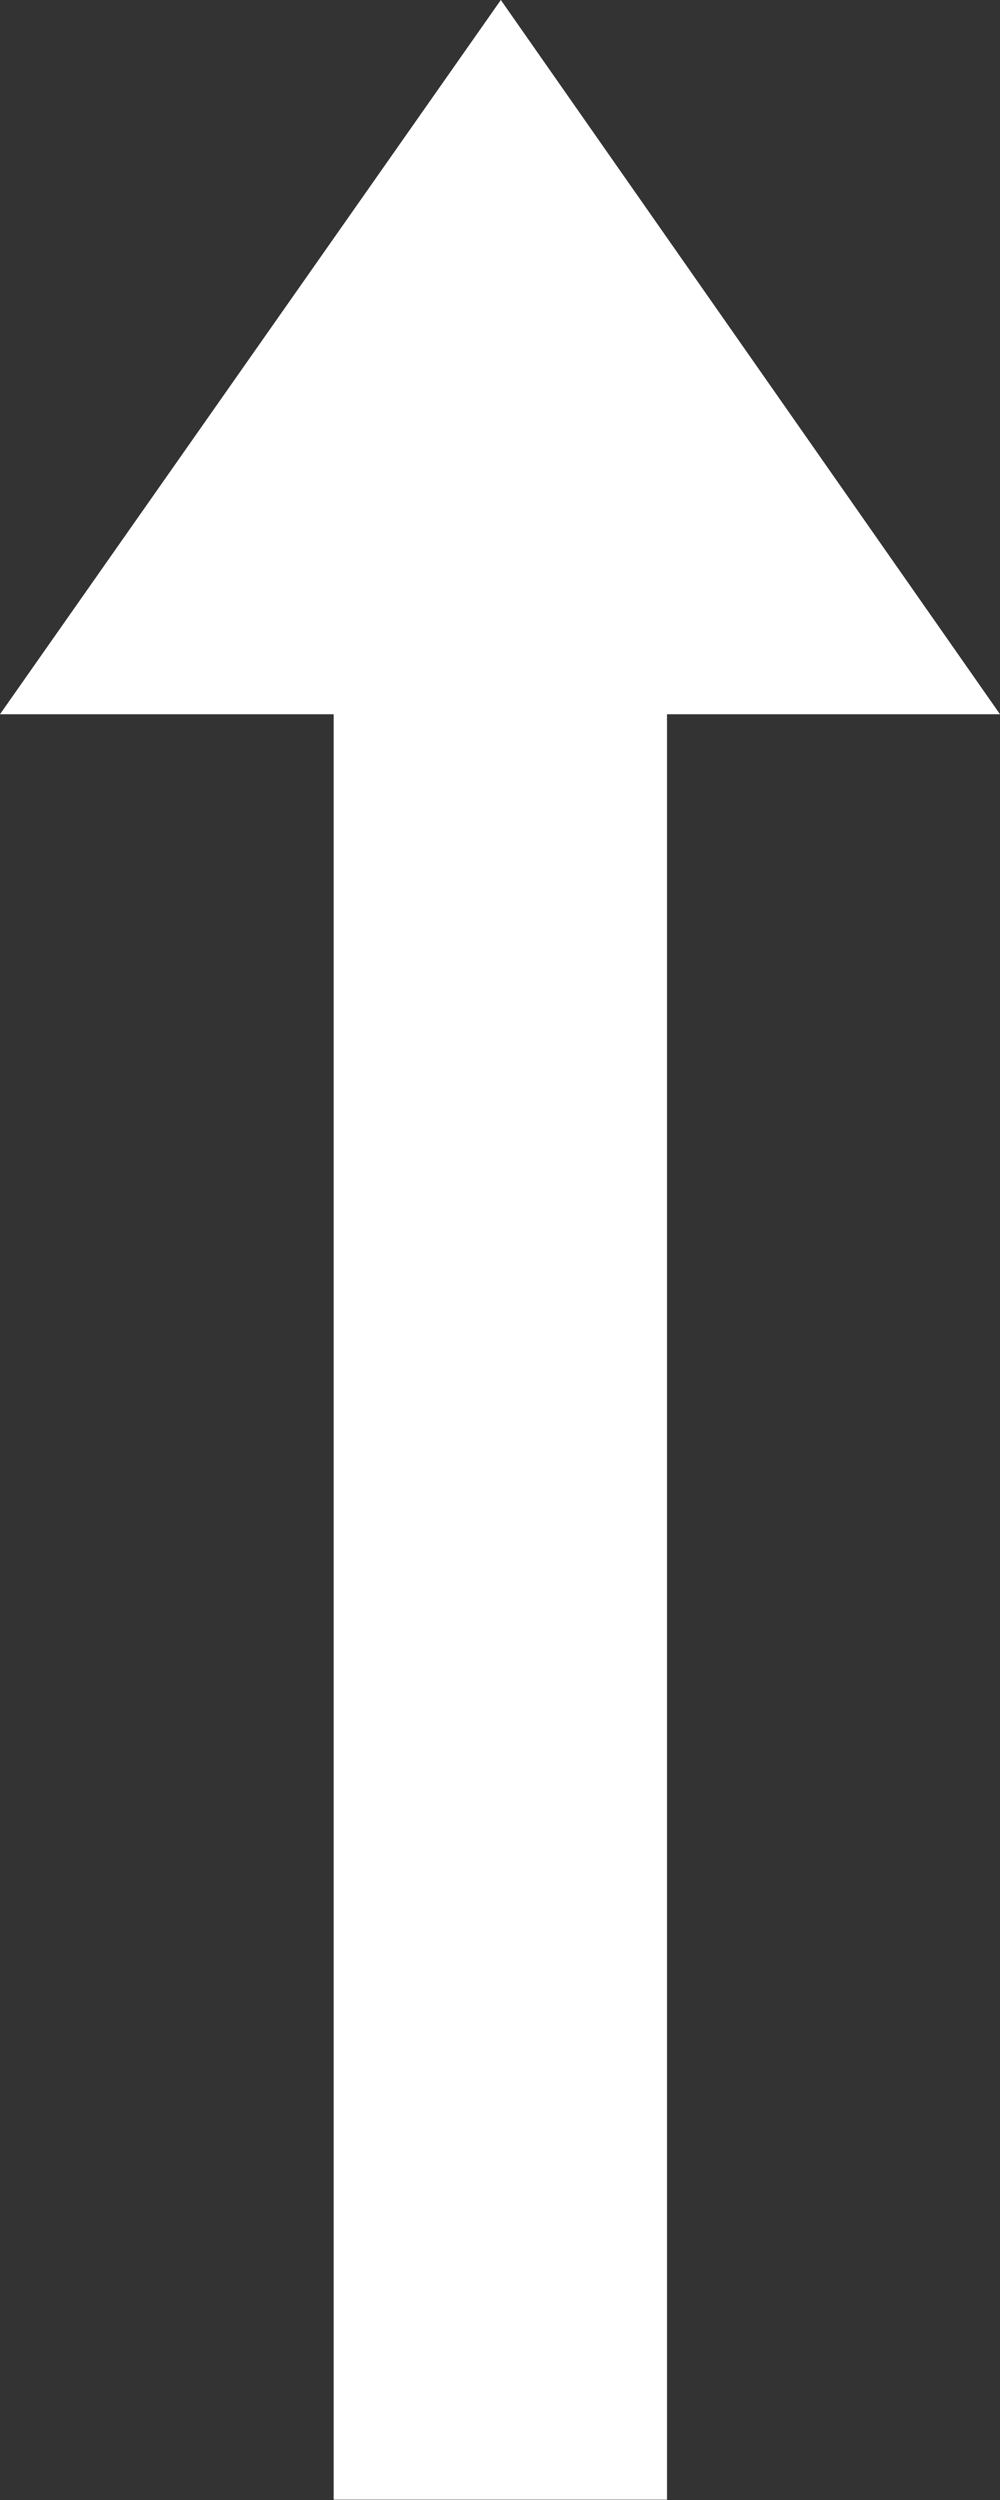 <svg width="12" height="30" viewBox="0 0 12 30" fill="none" xmlns="http://www.w3.org/2000/svg">
<rect x="0" y="0" width="12" height="30" fill="#333333" stroke="none"/>
<path d="M8.004 29.996H4.004V7.996H8.004V29.996Z" fill="white"/>
<path d="M0 8.571L6.01 0L12 8.571H0Z" fill="white"/>
</svg>
